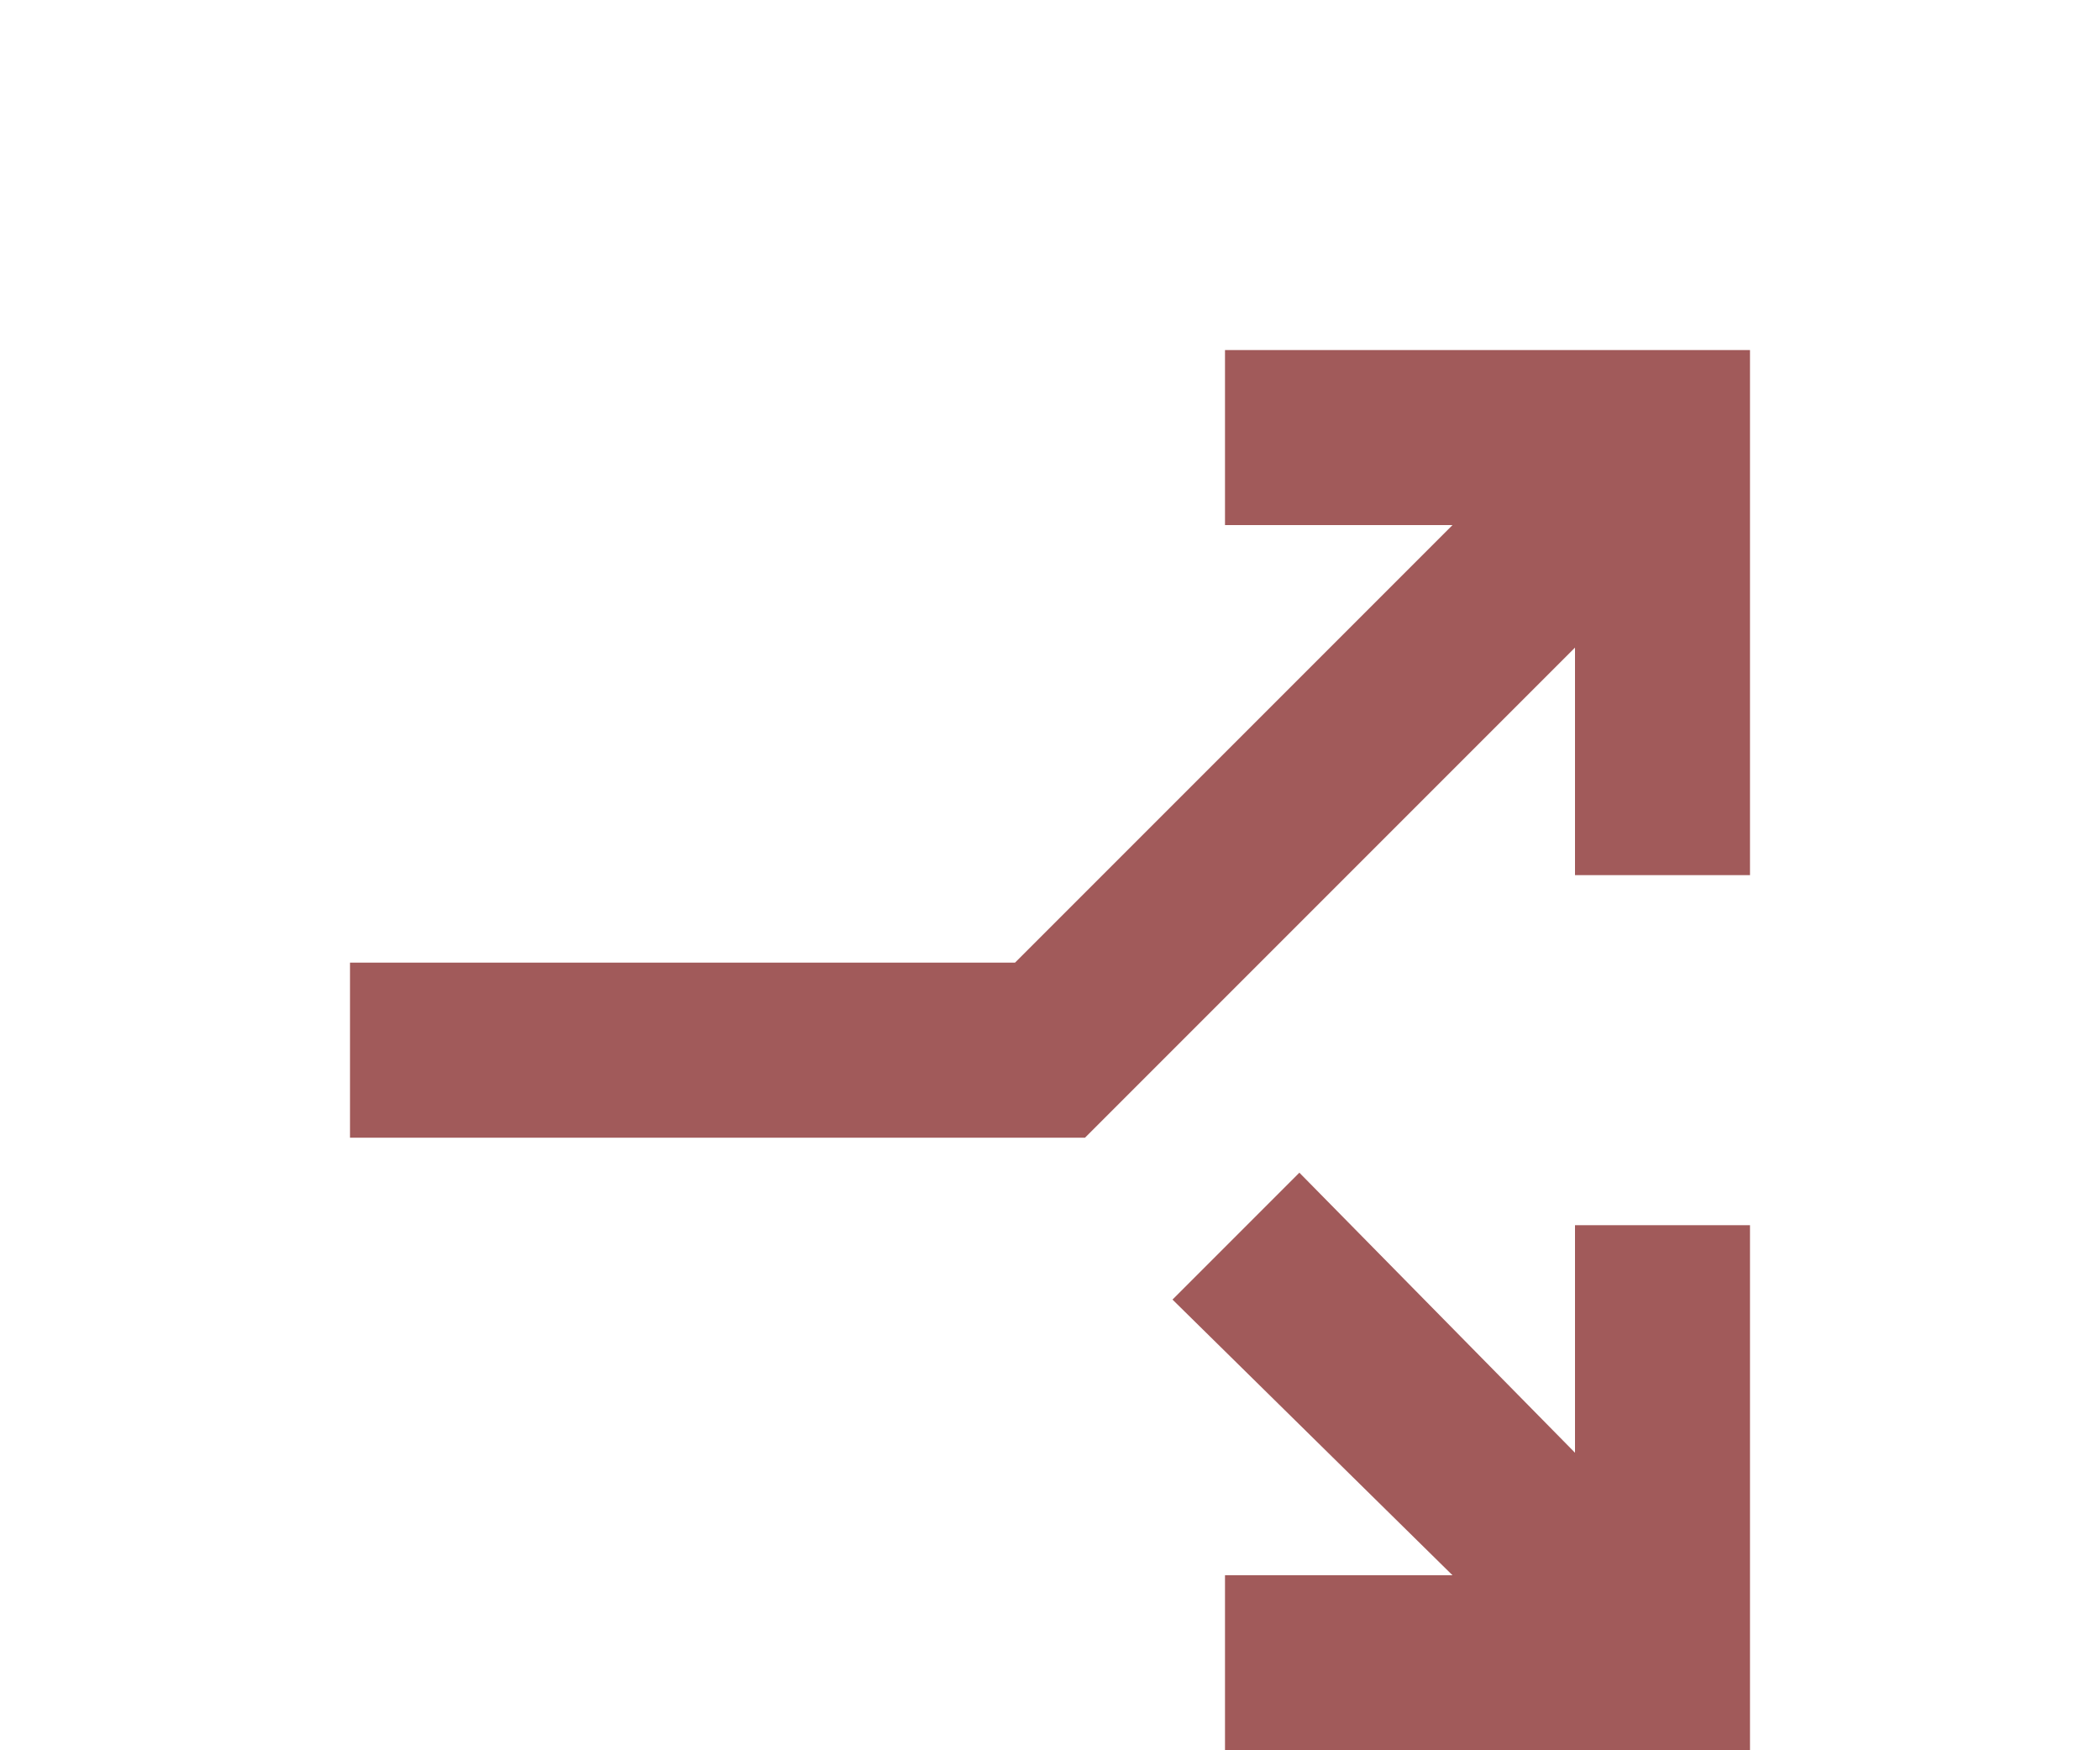 <svg width="24" height="20" viewBox="0 0 24 20" fill="none" xmlns="http://www.w3.org/2000/svg">
<path d="M4 13V11H11.6L16.6 6H14V4H20V10H18V7.4L12.4 13H4ZM14 20V18H16.6L13.4 14.85L14.85 13.4L18 16.6V14H20V20H14Z" fill="#A15A5A"/>
</svg>
